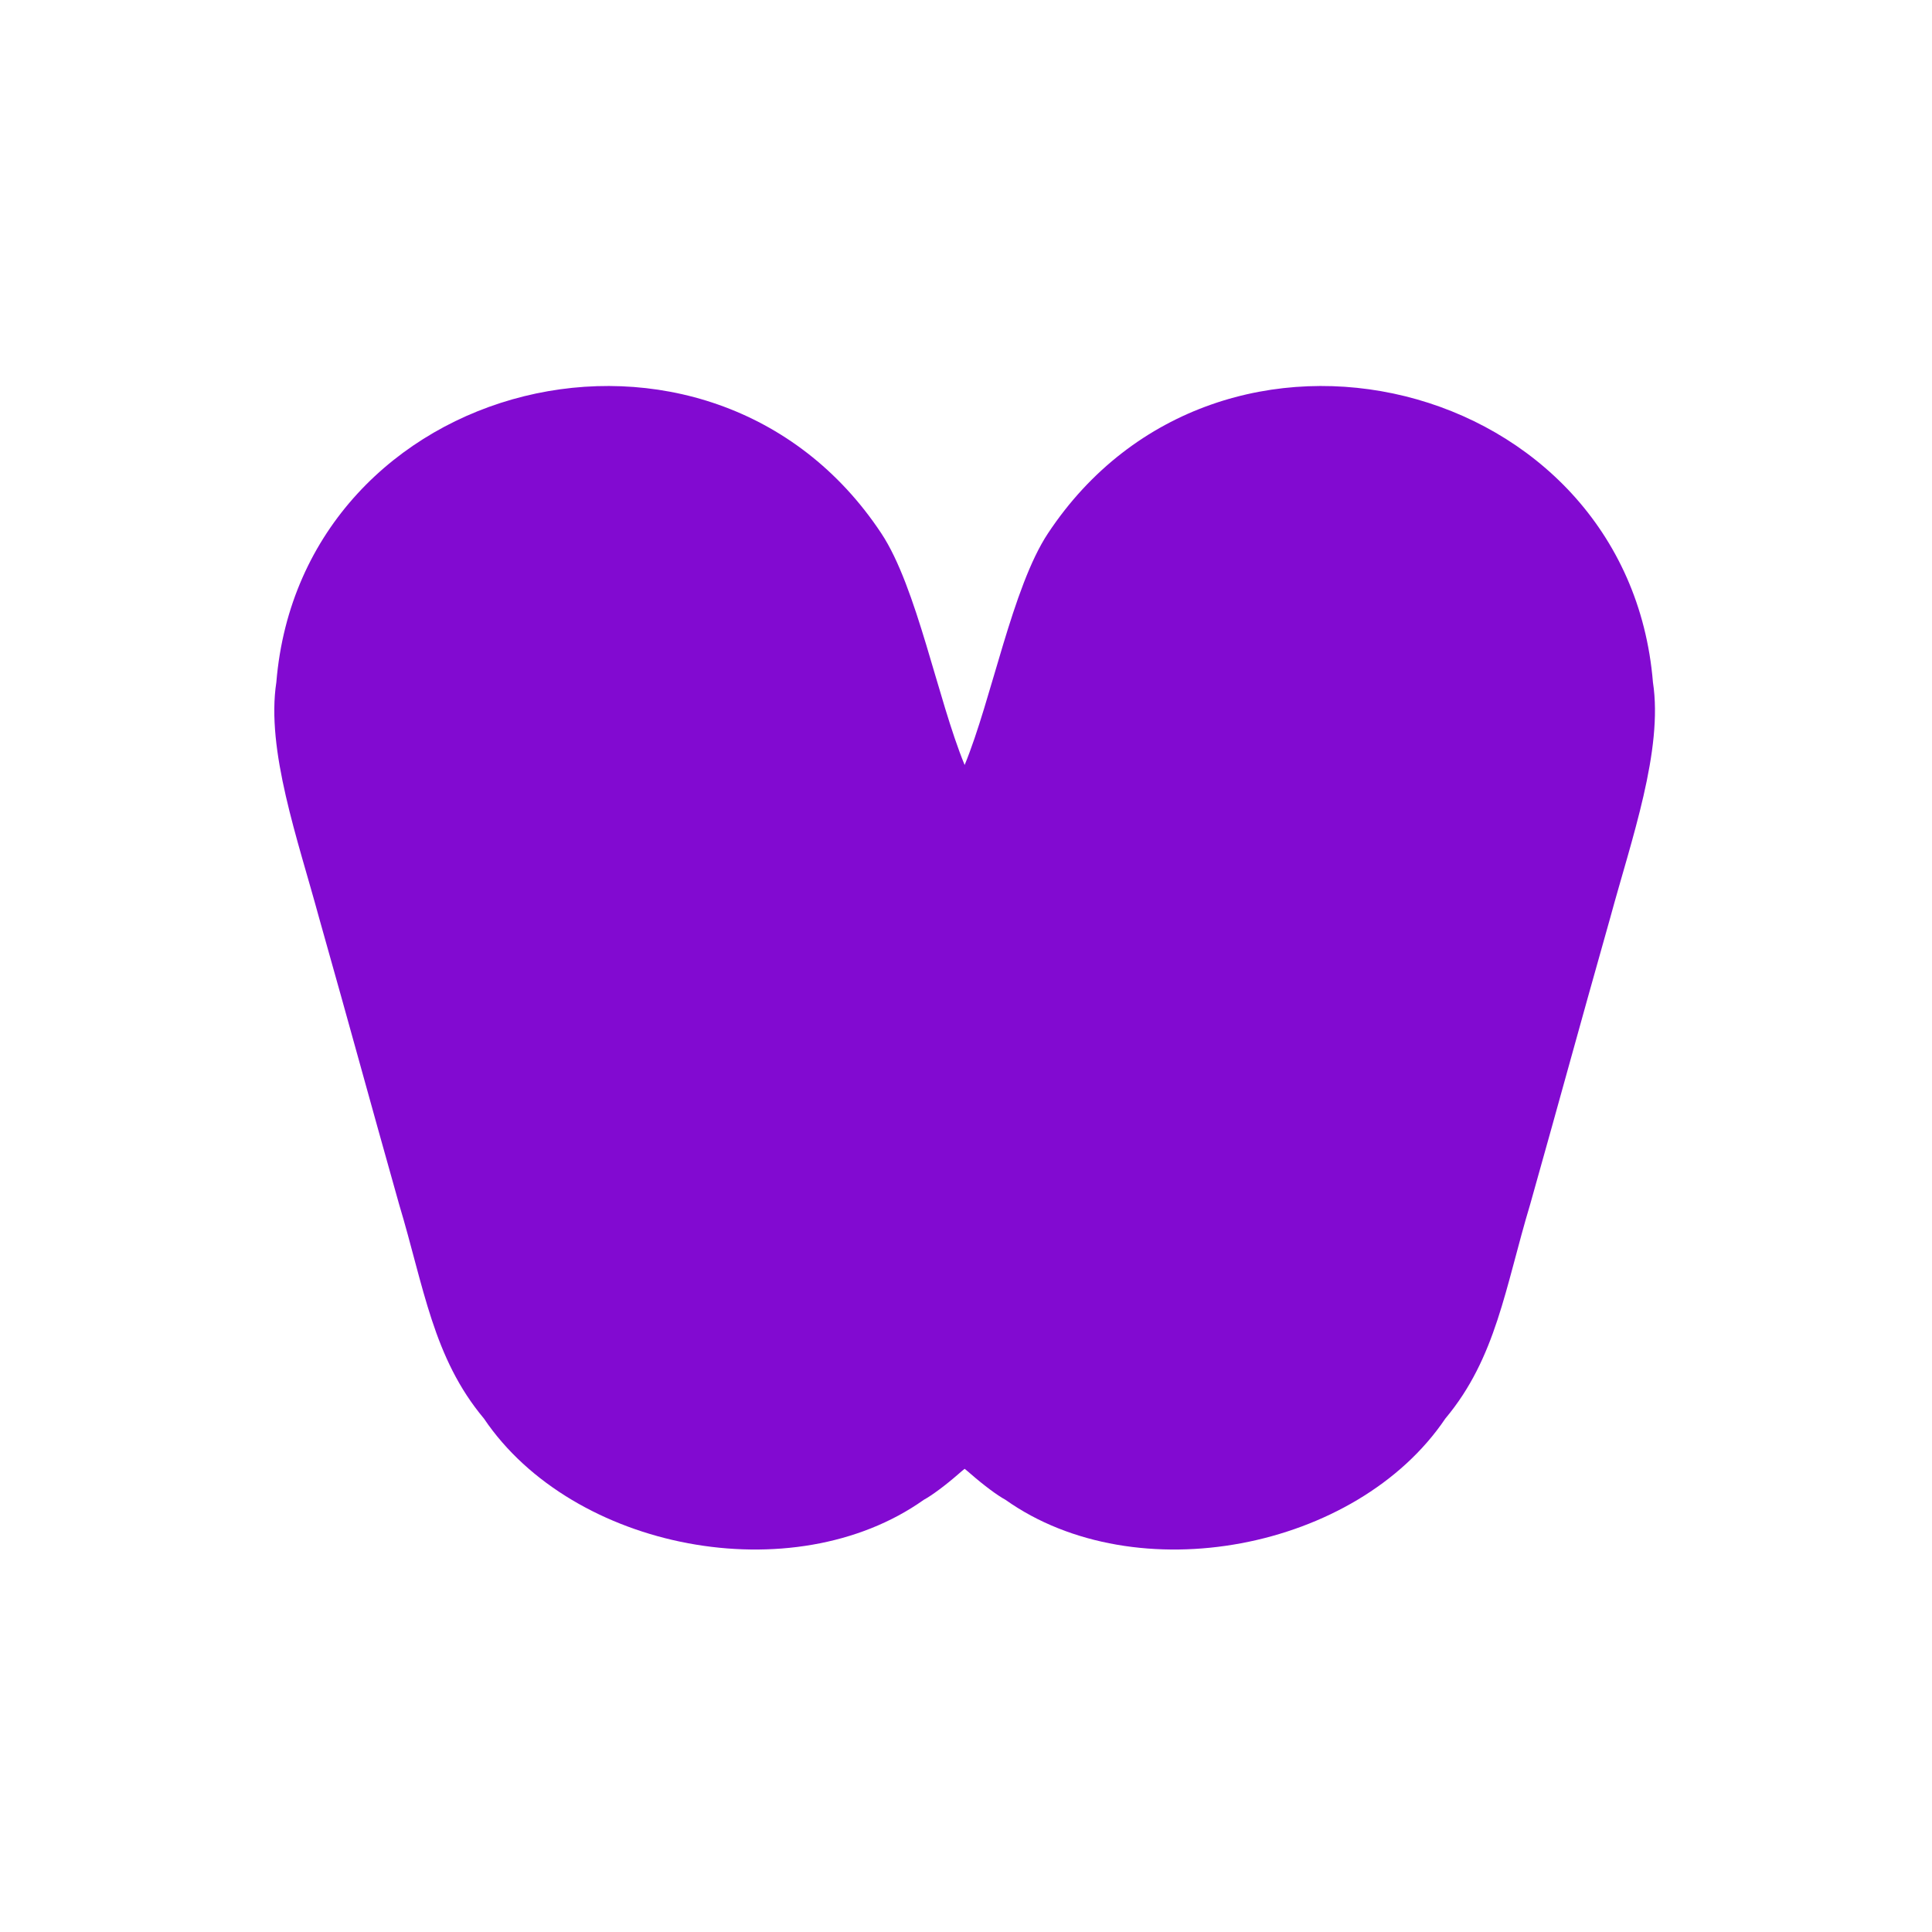 <svg xmlns="http://www.w3.org/2000/svg" xmlns:xlink="http://www.w3.org/1999/xlink" xmlns:inkscape="http://www.inkscape.org/namespaces/inkscape" version="1.1" width="3000" height="3000" viewBox="0 0 3000 3000">
<defs>
<clipPath id="clip_0">
<path transform="matrix(1,0,0,-1,0,3000)" d="M0 3000H3000V0H0Z"/>
</clipPath>
</defs>
<g inkscape:groupmode="layer" inkscape:label="Layer 1">
<g clip-path="url(#clip_0)">
<path transform="matrix(1,0,0,-1,2566.672,1059.358)" d="M0 0C-39.109 474.444-673.586 632.727-939.445 231.095-994.76 147.529-1026.673-26.173-1068.783-128.497-1110.892-26.173-1142.805 147.529-1198.121 231.095-1463.979 632.727-2098.457 474.444-2137.565 0-2153.761-105.188-2104.255-244.105-2071.202-365.88-2018.025-554.16-1998.563-627.408-1946.99-810.535-1908.127-939.639-1894.423-1048.822-1815.234-1143.344-1677.467-1347.707-1335.008-1413.386-1132.199-1269.526-1119.713-1262.79-1098.729-1247.187-1078.665-1229.713-1074.659-1226.224-1071.459-1223.478-1068.783-1221.411-1066.106-1223.478-1062.906-1226.224-1058.901-1229.713-1038.837-1247.187-1017.853-1262.79-1005.366-1269.526-802.557-1413.386-460.099-1347.707-322.332-1143.344-243.142-1048.822-229.439-939.639-190.575-810.535-139.002-627.408-119.541-554.16-66.364-365.88-33.311-244.105 16.196-105.188 0 0" fill="#820ad1"/>
</g>
</g>
</svg>
